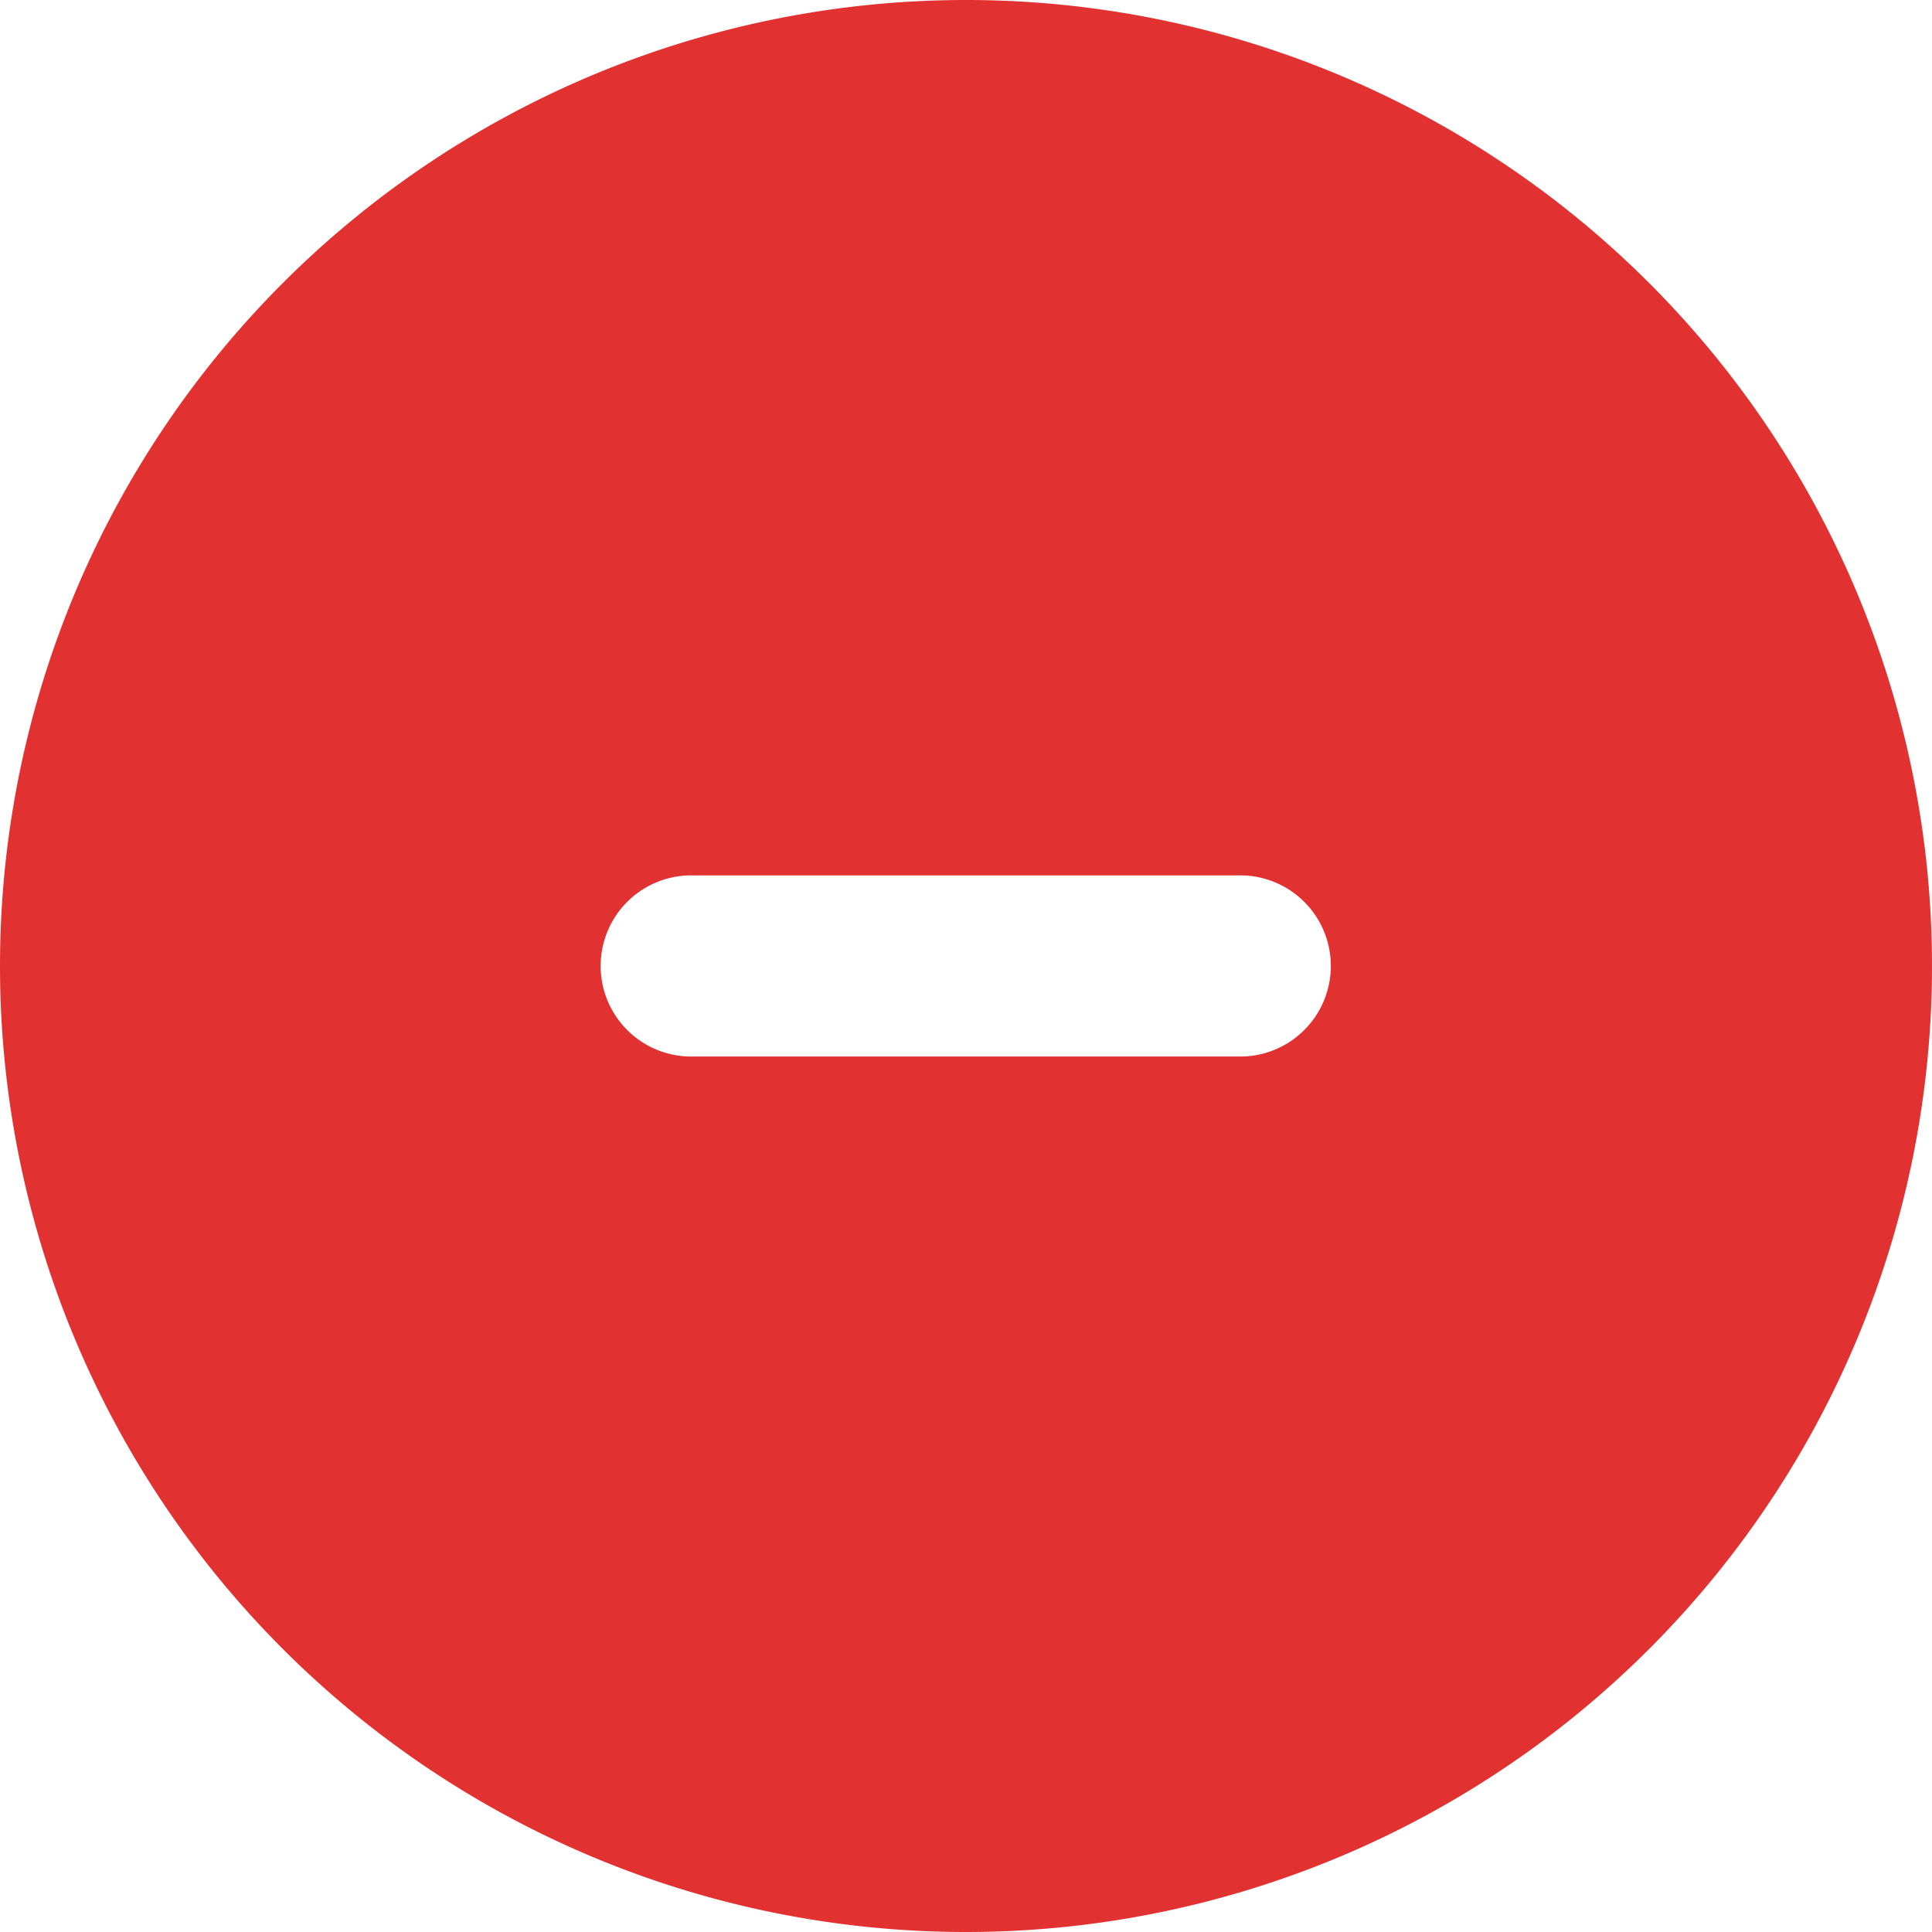 <svg xmlns="http://www.w3.org/2000/svg" width="21.712" height="21.712" viewBox="0 0 21.712 21.712">
  <path id="circle-minus-solid" d="M10.856,21.712A10.856,10.856,0,1,0,0,10.856,10.856,10.856,0,0,0,10.856,21.712ZM7.8,9.838h6.106a1.018,1.018,0,1,1,0,2.035H7.8a1.018,1.018,0,1,1,0-2.035Z" fill="#e23131"/>
</svg>
